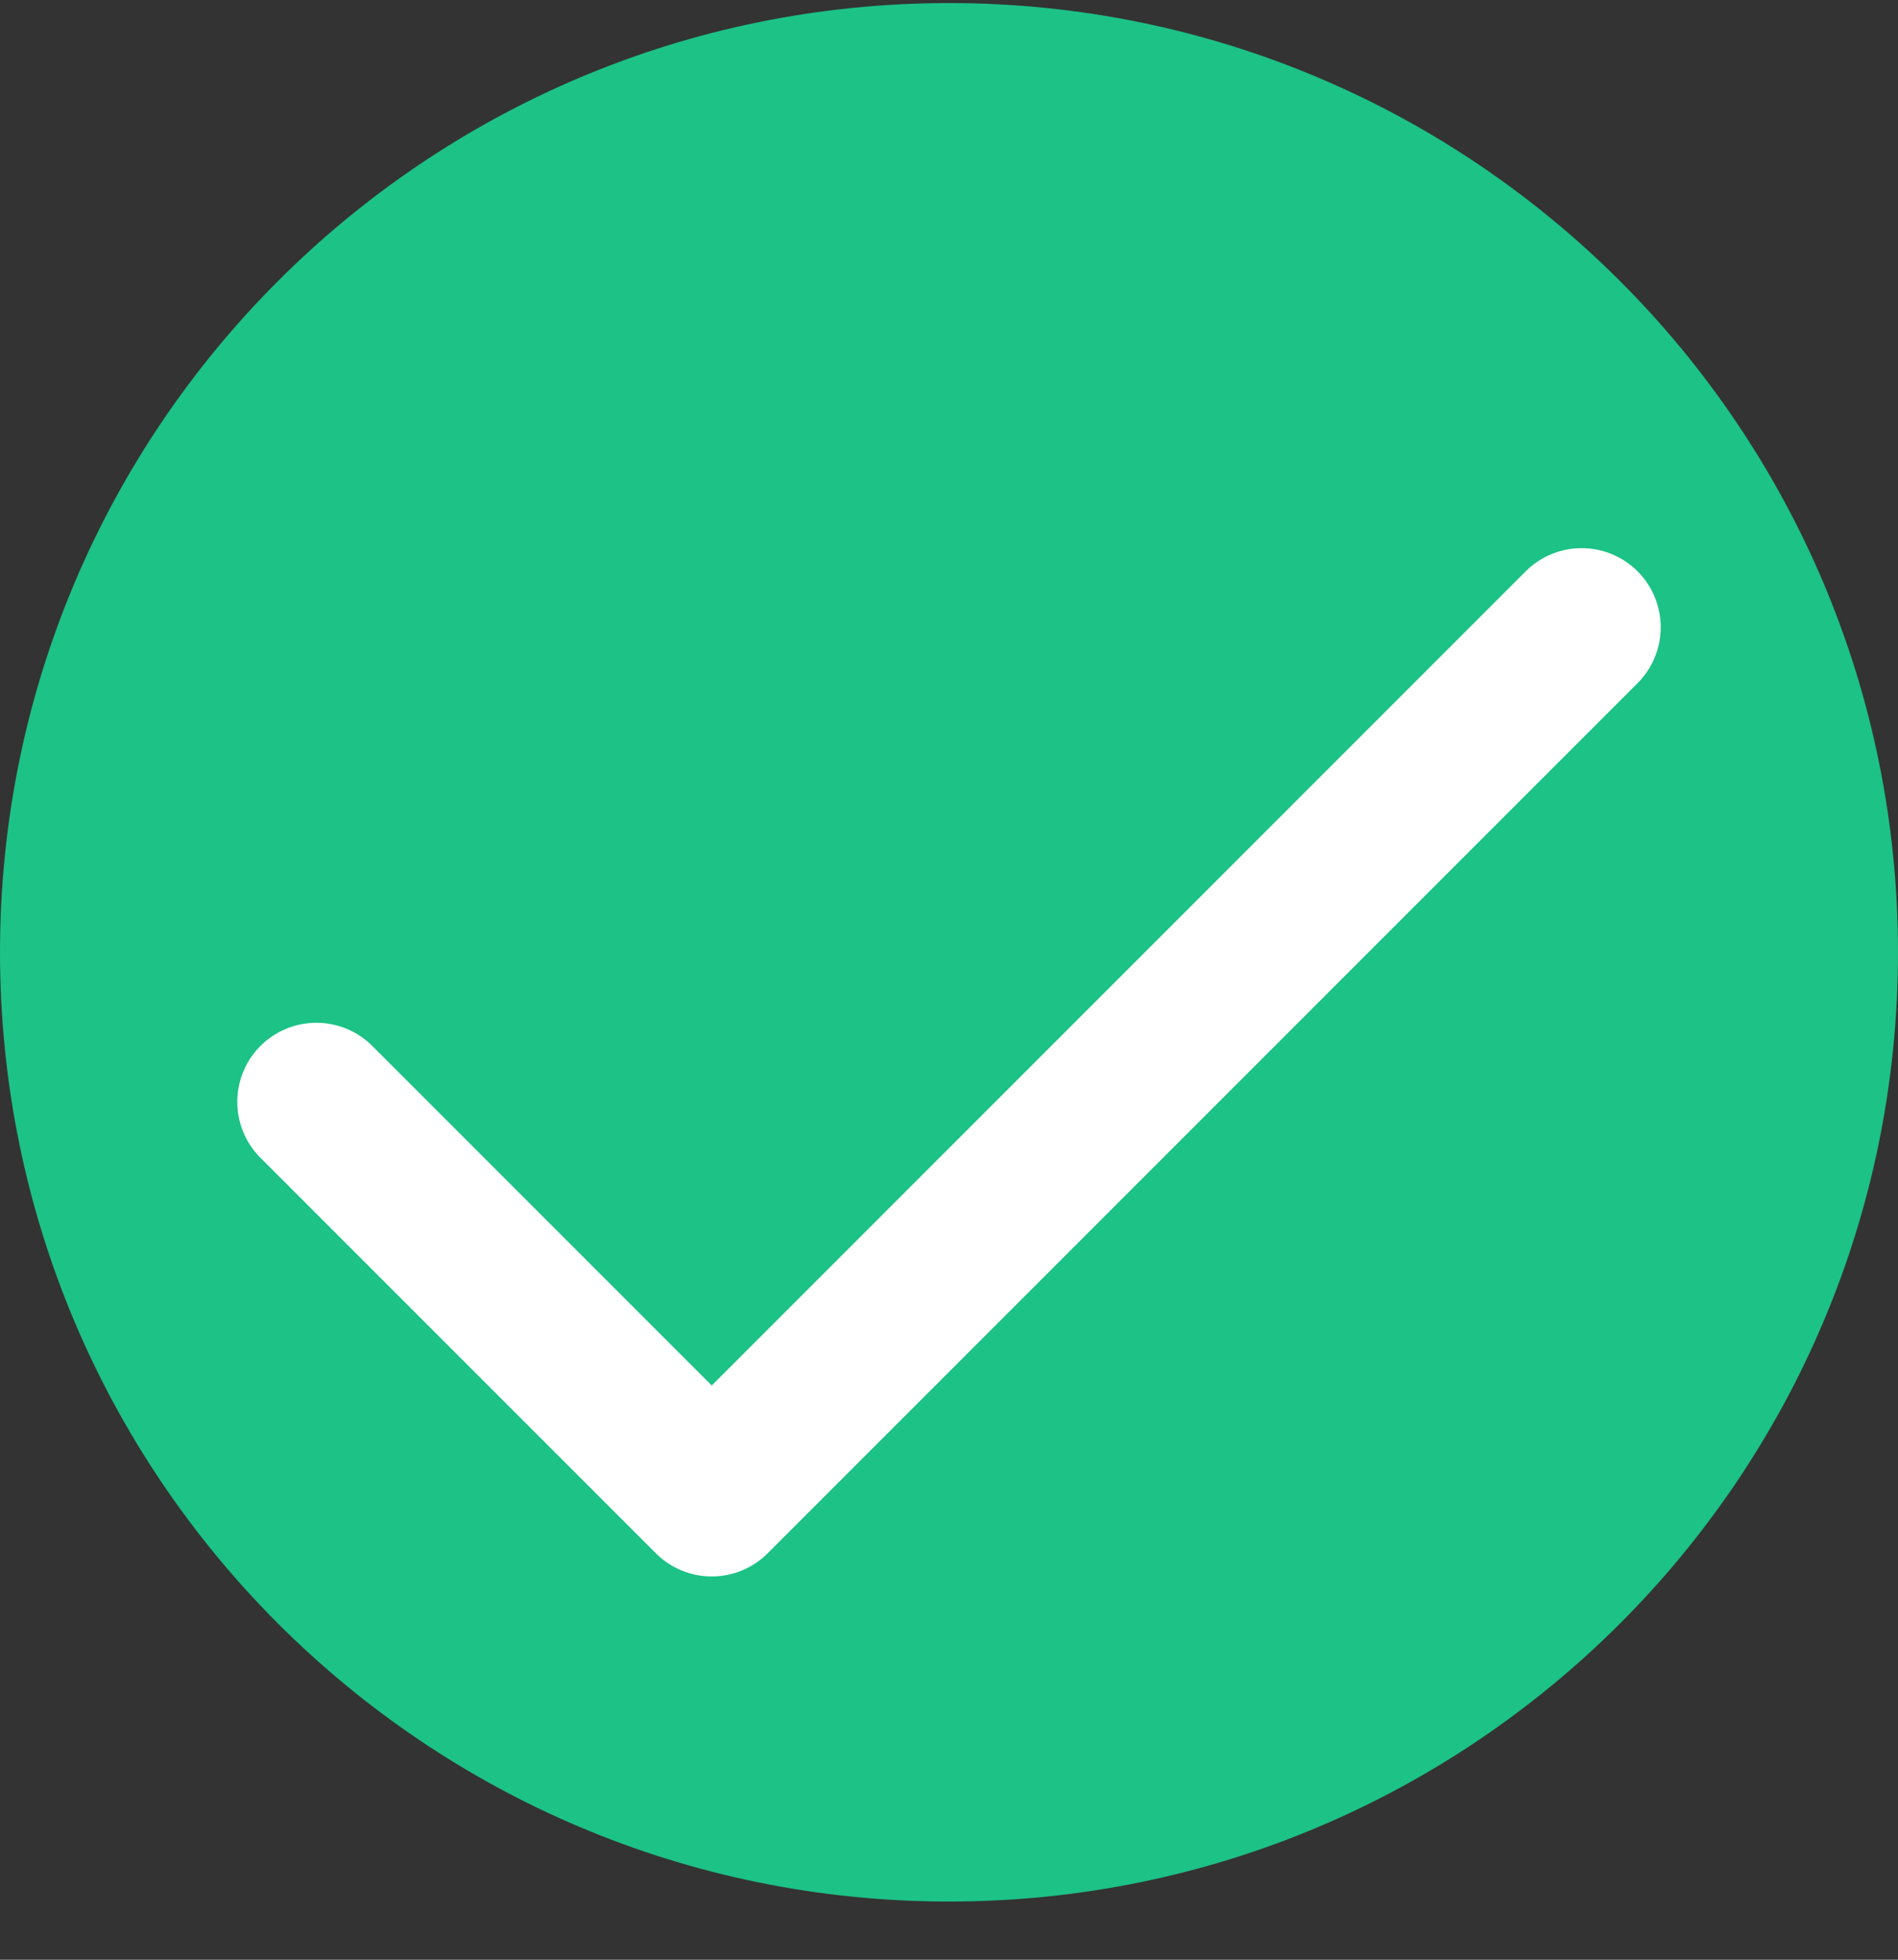 <svg xmlns="http://www.w3.org/2000/svg" fill="none" viewBox="0 0 31 32" height="32" width="31">
<rect x="0" y="0" width="31" height="32" fill="#333333" stroke="none"/>
<g clip-path="url(#clip0_126_14113)">
<g clip-path="url(#clip1_126_14113)">
<path fill="#1CC286" d="M15.5 31.05C24.06 31.05 31 24.11 31 15.55C31 6.989 24.06 0.05 15.5 0.05C6.94 0.05 0 6.989 0 15.55C0 24.11 6.94 31.05 15.5 31.05Z"></path>
<path stroke-linejoin="round" stroke-linecap="round" stroke-width="2.583" stroke="white" d="M25.833 10.242L11.625 24.45L5.167 17.992"></path>
</g>
</g>
<defs>
<clipPath id="clip0_126_14113">
<rect transform="translate(0 0.05)" fill="white" height="31" width="31"></rect>
</clipPath>
<clipPath id="clip1_126_14113">
<rect transform="translate(0 0.05)" fill="white" height="31" width="31"></rect>
</clipPath>
</defs>
</svg>
